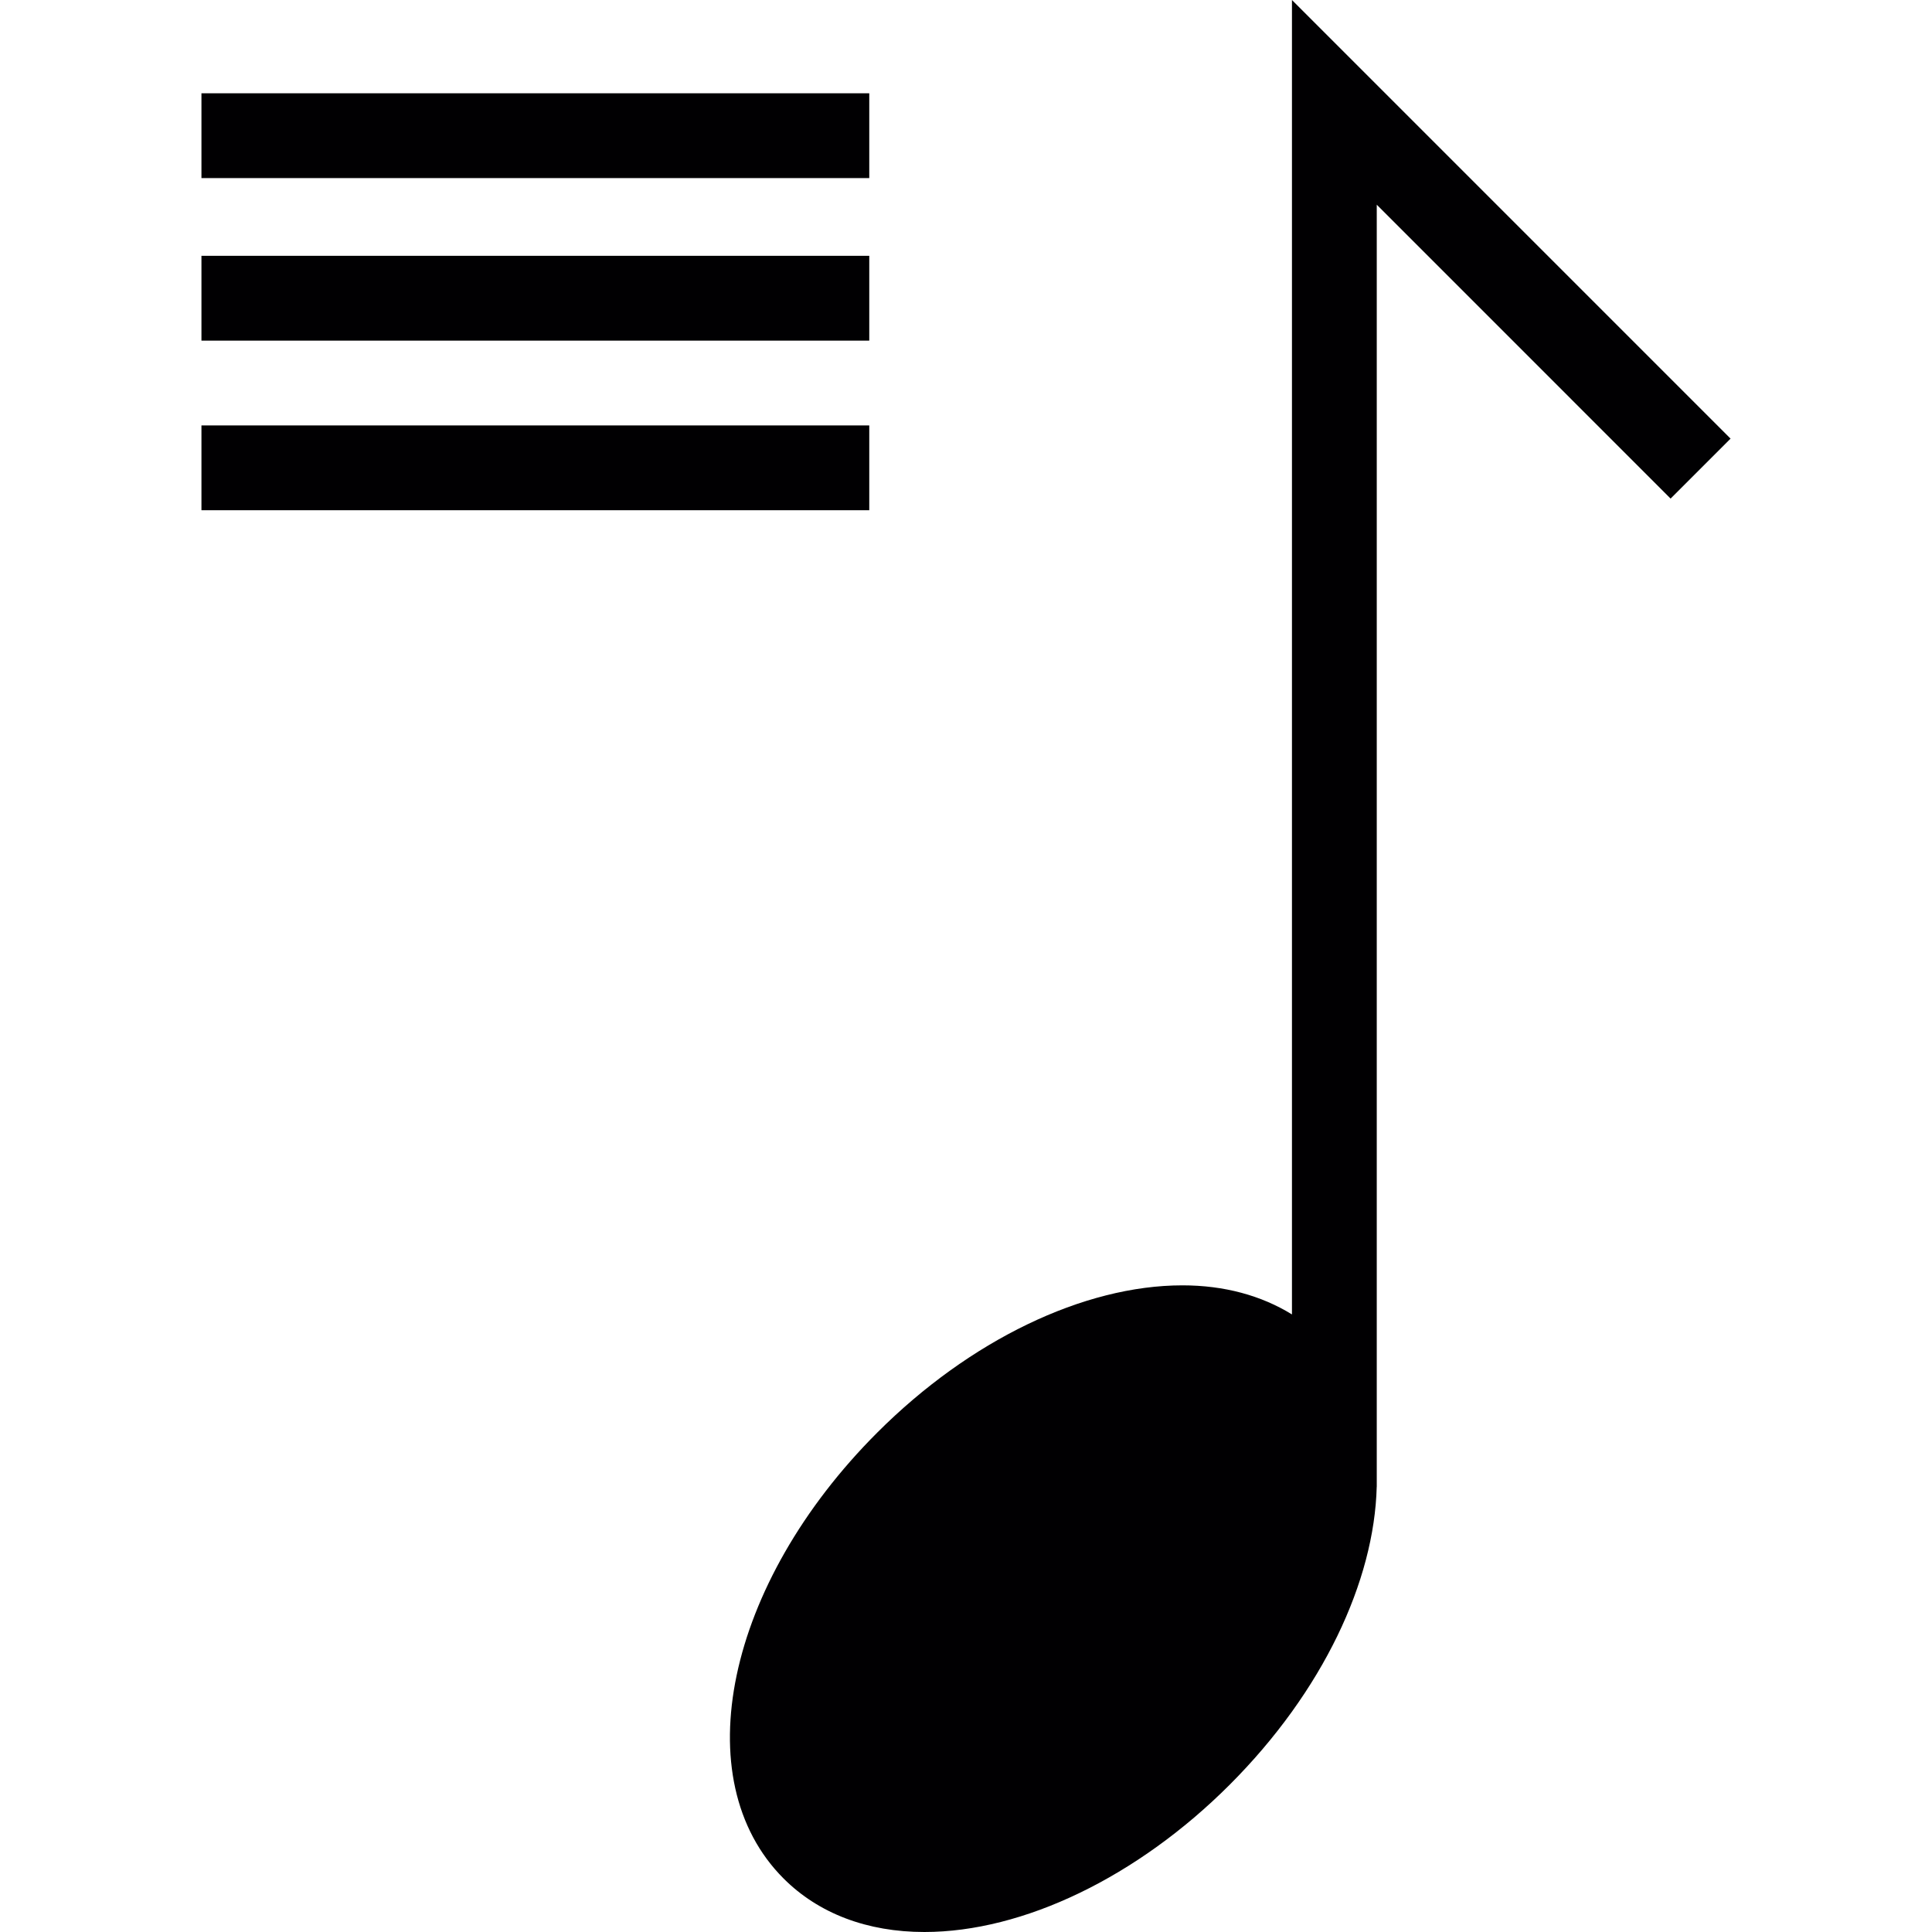 <?xml version="1.0" encoding="iso-8859-1"?>
<!-- Generator: Adobe Illustrator 18.1.1, SVG Export Plug-In . SVG Version: 6.00 Build 0)  -->
<svg version="1.1" id="Capa_1" xmlns="http://www.w3.org/2000/svg" xmlns:xlink="http://www.w3.org/1999/xlink" x="0px" y="0px"
	 viewBox="0 0 271.88 271.88" style="enable-background:new 0 0 271.88 271.88;" xml:space="preserve">
<g>
	<g>
		<path style="fill:#010002;" d="M235.095,70.164l8.437-8.437L181.811,0v184.973c-4.32-2.667-9.541-4.093-15.412-4.093
			c-13.921,0-29.966,7.739-42.938,20.711c-21.296,21.29-27.09,48.857-13.187,62.765c4.923,4.923,11.773,7.524,19.81,7.524
			c13.921,0,29.978-7.739,42.95-20.711c13.151-13.157,20.371-28.701,20.705-41.941h0.006v-0.125c0.006-0.298,0-0.591,0-0.883V28.808
			L235.095,70.164z"/>
		<rect x="28.349" y="13.127" style="fill:#010002;" width="93.978" height="11.934"/>
		<rect x="28.349" y="35.998" style="fill:#010002;" width="93.978" height="11.934"/>
		<rect x="28.349" y="59.866" style="fill:#010002;" width="93.978" height="11.934"/>
	</g>
</g>
<g>
</g>
<g>
</g>
<g>
</g>
<g>
</g>
<g>
</g>
<g>
</g>
<g>
</g>
<g>
</g>
<g>
</g>
<g>
</g>
<g>
</g>
<g>
</g>
<g>
</g>
<g>
</g>
<g>
</g>
</svg>
